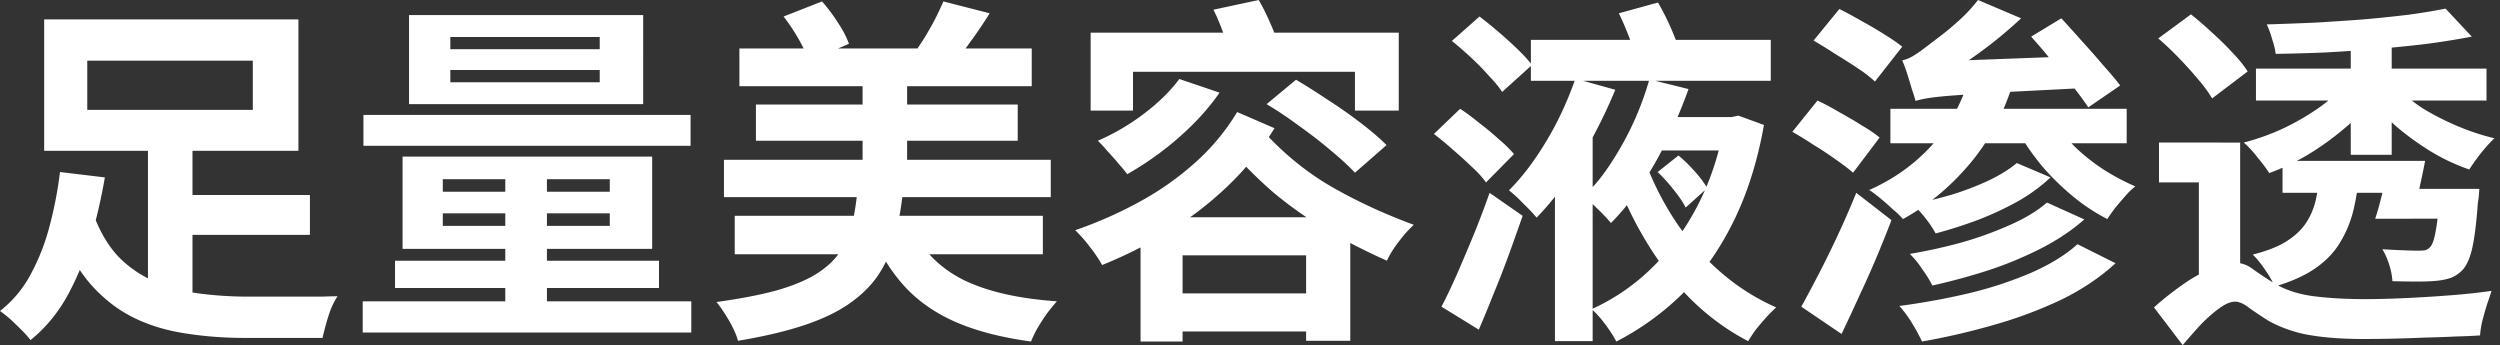 <svg xmlns="http://www.w3.org/2000/svg" width="181" height="25" fill="none"><rect width="100%" height="100%" fill="#333333" stroke="none"/><path fill="#fff" d="M163.331 4.966h16.692V7.28h-16.692zm1.924 6.682h8.398v2.313h-8.398zm8.502 2.027h3.718v2.159h-3.718zm-3.562-11.127h2.964v8.658h-2.964zm-.52 3.666 2.184.858a12.6 12.6 0 0 1-2.106 2.21 20.6 20.6 0 0 1-2.626 1.898 17 17 0 0 1-2.834 1.351q-.312-.493-.858-1.144a6.7 6.7 0 0 0-.988-1.065 17 17 0 0 0 2.782-.988 18 18 0 0 0 2.548-1.456q1.17-.807 1.898-1.664m3.9.104q.729.805 1.846 1.534 1.144.701 2.496 1.274 1.352.571 2.678.883-.441.417-.988 1.092-.52.676-.832 1.17a14.4 14.4 0 0 1-2.73-1.274 20 20 0 0 1-2.496-1.793 13 13 0 0 1-1.95-2.132zm3.068 7.358h2.86l-.026.364q-.025.363-.078.624-.156 2.183-.416 3.327-.26 1.118-.728 1.587-.364.363-.832.546a4.6 4.6 0 0 1-1.04.207q-.52.053-1.378.053-.831-.001-1.794-.026a4.7 4.7 0 0 0-.234-1.197 5 5 0 0 0-.494-1.117q.832.051 1.534.078.702.026 1.04.026.312-.001.494-.026a.7.7 0 0 0 .338-.183q.286-.233.442-1.143.183-.91.312-2.782zm.416-13.052 1.898 2.028q-1.482.285-3.224.52a96 96 0 0 1-3.588.364q-1.845.156-3.744.26-1.872.078-3.64.104a5.4 5.4 0 0 0-.26-1.066 6 6 0 0 0-.39-1.066q1.716-.052 3.51-.13 1.794-.105 3.51-.234a106 106 0 0 0 3.25-.338 45 45 0 0 0 2.678-.442m-9.074 11.673h2.834a17 17 0 0 1-.416 2.86 8.2 8.2 0 0 1-.962 2.366q-.624 1.066-1.768 1.872-1.143.807-2.99 1.352-.207-.52-.676-1.195-.468-.702-.91-1.119 1.535-.39 2.444-.962.936-.597 1.43-1.352.495-.753.702-1.69.209-.96.312-2.132m-11.726-9.515 2.366-1.742q.754.597 1.534 1.326.78.701 1.456 1.43.702.727 1.118 1.378l-2.574 1.95a9.4 9.4 0 0 0-1.014-1.378q-.65-.78-1.404-1.56t-1.482-1.404m5.928 7.54v9.88h-2.99v-6.995h-2.886v-2.886zm10.764 1.326h2.626a62 62 0 0 1-.468 2.236 44 44 0 0 1-.494 1.95h-2.652q.286-.858.546-1.976.26-1.145.442-2.21m-11.076 7.384q.625 0 1.222.442.599.44 1.56 1.04 1.222.727 2.886.936 1.665.207 3.692.207 1.3 0 2.964-.078 1.665-.077 3.302-.207a45 45 0 0 0 2.886-.312q-.13.416-.338 1.014-.182.598-.338 1.195a7 7 0 0 0-.156 1.015q-.727.051-1.768.078-1.013.051-2.21.078a106 106 0 0 1-4.42.104q-2.314 0-3.952-.287a9.5 9.5 0 0 1-2.938-1.014q-.78-.493-1.404-.935-.597-.468-1.04-.468-.468 0-1.092.442-.624.441-1.326 1.143-.675.729-1.378 1.56l-2.08-2.73a22 22 0 0 1 2.028-1.611 11 11 0 0 1 2.054-1.17q1.014-.442 1.846-.442M131.3 2.938 133.172.65q.728.365 1.586.858.858.468 1.638.962.806.495 1.326.91l-1.976 2.522a9.6 9.6 0 0 0-1.248-.962 45 45 0 0 0-1.638-1.04 30 30 0 0 0-1.56-.962m-1.534 6.604 1.82-2.262q.728.338 1.56.832.858.468 1.638.962.805.468 1.3.884l-1.924 2.548q-.468-.416-1.222-.936a24 24 0 0 0-1.612-1.066 30 30 0 0 0-1.56-.962m.65 12.662q.546-.989 1.248-2.34.702-1.352 1.404-2.86t1.326-3.042l2.548 1.976q-.52 1.352-1.118 2.782a81 81 0 0 1-1.248 2.782q-.624 1.378-1.248 2.678zm16.64-19.552 2.184-1.326q.675.728 1.482 1.638.805.885 1.534 1.742.753.833 1.248 1.482l-2.314 1.586q-.442-.675-1.144-1.56a60 60 0 0 0-1.508-1.82 45 45 0 0 0-1.482-1.742m-8.372 4.654-.026-1.976 1.482-.884 10.504-.39q.052.546.13 1.222.103.65.208 1.092l-5.096.26q-2.055.105-3.354.208-1.3.078-2.054.156a13 13 0 0 0-1.144.156q-.39.078-.65.156m0 0a10 10 0 0 0-.26-.832 40 40 0 0 0-.338-1.118 11 11 0 0 0-.364-.988q.39-.078.78-.312t.832-.572q.312-.234.988-.754.702-.52 1.482-1.222A11.4 11.4 0 0 0 143.208 0l3.12 1.326a31 31 0 0 1-2.028 1.742 33 33 0 0 1-2.236 1.612q-1.145.728-2.262 1.274v.078l-.286.234a5 5 0 0 0-.546.52q-.286.286-.286.52m-1.82.572h17.108v2.496h-17.108zm5.694-2.184 3.094.624q-1.093 3.302-3.172 5.694-2.055 2.392-4.706 3.848a5.4 5.4 0 0 0-.702-.676 20 20 0 0 0-.91-.806 9 9 0 0 0-.832-.624q2.652-1.17 4.524-3.224t2.704-4.836m6.214 3.146q.597.937 1.508 1.846a14.5 14.5 0 0 0 2.054 1.612q1.118.702 2.262 1.196a5.3 5.3 0 0 0-.728.702q-.365.415-.728.858-.339.442-.572.806a14 14 0 0 1-2.418-1.586 19 19 0 0 1-2.184-2.106 18 18 0 0 1-1.716-2.392zm-2.756 2.964 2.444 1.04a12.4 12.4 0 0 1-2.34 1.716q-1.353.754-2.886 1.352-1.534.571-3.094.988a7.5 7.5 0 0 0-.728-1.092 7.7 7.7 0 0 0-.936-1.014 36 36 0 0 0 2.834-.702 21 21 0 0 0 2.652-1.014q1.248-.598 2.054-1.274m2.184 2.86 2.704 1.222q-1.326 1.17-3.094 2.08a27 27 0 0 1-3.796 1.586 45 45 0 0 1-4.108 1.118 9 9 0 0 0-.728-1.17 6.2 6.2 0 0 0-.91-1.118 38 38 0 0 0 3.77-.832 26 26 0 0 0 3.51-1.274q1.638-.728 2.652-1.612m2.21 3.016 2.756 1.378q-1.638 1.508-3.848 2.6a31 31 0 0 1-4.81 1.82 50 50 0 0 1-5.356 1.248 13 13 0 0 0-.702-1.3 8.4 8.4 0 0 0-.936-1.274 52 52 0 0 0 4.992-.91 28.3 28.3 0 0 0 4.524-1.482q2.08-.91 3.38-2.08M120.014 12.454l1.508-1.196q.599.494 1.196 1.17.599.675.884 1.196l-1.56 1.404q-.285-.572-.858-1.274a12 12 0 0 0-1.17-1.3m-9.178-9.568h17.368V5.85h-17.368zm8.918 5.59h5.668v2.418h-5.668zm-5.694-2.782 2.886.806a37 37 0 0 1-1.56 3.302 33 33 0 0 1-1.924 3.224 19.7 19.7 0 0 1-2.21 2.73 12 12 0 0 0-.962-1.014 9.5 9.5 0 0 0-1.04-.962q1.04-1.041 1.976-2.418a23.6 23.6 0 0 0 1.664-2.86 25 25 0 0 0 1.17-2.808m5.356.052 2.834.702a36 36 0 0 1-1.456 3.484 27 27 0 0 1-1.898 3.38 17 17 0 0 1-2.262 2.834 12 12 0 0 0-.962-1.014 10.5 10.5 0 0 0-1.014-.91 13.2 13.2 0 0 0 2.028-2.496q.936-1.43 1.638-2.99a22 22 0 0 0 1.092-2.99m5.434 2.73h.52l.494-.104 1.846.676q-.701 3.951-2.21 6.994-1.482 3.015-3.64 5.174a19.6 19.6 0 0 1-4.836 3.51 10 10 0 0 0-.806-1.248q-.52-.702-.988-1.092a15.2 15.2 0 0 0 4.368-2.99q1.977-1.925 3.328-4.55 1.353-2.626 1.924-5.824zm-5.616 3.536a21.3 21.3 0 0 0 2.21 4.212 18.8 18.8 0 0 0 3.198 3.536 15.8 15.8 0 0 0 3.952 2.496q-.312.285-.702.702-.39.441-.754.884a12 12 0 0 0-.572.858q-3.302-1.716-5.772-4.862-2.443-3.172-3.874-7.098zm-6.656-.832 2.678-2.678.052.052V24.7h-2.73zM117.206.962l2.834-.78a19 19 0 0 1 .91 1.794q.443.988.624 1.69l-3.016.91q-.129-.702-.546-1.716a22 22 0 0 0-.806-1.898m-12.09 2.002 2.002-1.768q.65.494 1.378 1.118.729.624 1.378 1.248.65.624 1.04 1.144l-2.158 1.95q-.338-.52-.962-1.17a19 19 0 0 0-1.3-1.326 27 27 0 0 0-1.378-1.196m-1.3 6.734 1.898-1.82q.677.441 1.404 1.04.755.572 1.404 1.17a9 9 0 0 1 1.092 1.066l-2.028 2.054q-.363-.52-1.014-1.118a32 32 0 0 0-1.378-1.248 23 23 0 0 0-1.378-1.144m.546 12.506q.52-.989 1.118-2.34.598-1.378 1.222-2.886a65 65 0 0 0 1.144-3.016l2.392 1.664q-.468 1.351-.988 2.782a66 66 0 0 1-1.092 2.808 104 104 0 0 1-1.092 2.652zM85.384 5.72l2.912.988a16.4 16.4 0 0 1-1.924 2.288 22 22 0 0 1-2.34 2.028 23 23 0 0 1-2.418 1.586q-.234-.313-.624-.754-.39-.468-.806-.91a8 8 0 0 0-.702-.754 16.2 16.2 0 0 0 3.328-1.95q1.585-1.196 2.574-2.522m6.318 1.82 2.132-1.768q1.092.65 2.34 1.482 1.247.806 2.366 1.664 1.117.857 1.846 1.586l-2.288 2.002q-.651-.702-1.716-1.586a33 33 0 0 0-2.314-1.794 27 27 0 0 0-2.366-1.586m-9.126 8.19H97.76v8.944h-3.198v-6.188h-8.944v6.24h-3.042zm1.638 5.512h11.804v2.756H84.214zM78.962 2.366h22.308v5.642h-3.172V5.2H82.03v2.808h-3.068zM87.854.702 91.13 0q.442.754.832 1.664.416.91.572 1.612l-3.458.78q-.13-.675-.494-1.612a15 15 0 0 0-.728-1.742m1.716 7.41 2.704 1.17a21 21 0 0 1-3.354 4.16 25.3 25.3 0 0 1-4.238 3.276 32.3 32.3 0 0 1-4.888 2.47 9.7 9.7 0 0 0-.858-1.274 10 10 0 0 0-1.092-1.248 30 30 0 0 0 4.654-2.054 21.3 21.3 0 0 0 4.056-2.86 15.8 15.8 0 0 0 3.016-3.64m1.534.988q2.314 2.652 5.122 4.316 2.808 1.638 6.136 2.86-.546.495-1.092 1.222-.546.702-.858 1.378a48 48 0 0 1-4.342-2.21 29.5 29.5 0 0 1-3.874-2.73 31 31 0 0 1-3.562-3.64zM53.533 3.51h21.164v2.73H53.533zm1.196 4.056h18.954v2.625H54.73zm-1.534 8.06h22.308v2.781H53.195zm-.78-4.056h23.66v2.704h-23.66zm10.036-6.344h3.224v8.528h-3.224zm-5.72-4.03L59.513.104q.624.702 1.17 1.56.546.831.78 1.508L58.551 4.42q-.208-.677-.728-1.586a13.4 13.4 0 0 0-1.092-1.638M68.301.104l3.354.858q-.65 1.04-1.352 2.002-.675.935-1.222 1.612l-2.834-.806q.364-.52.754-1.144.39-.65.728-1.3.338-.676.572-1.222m-6.214 13.624h3.302a24 24 0 0 1-.546 3.223 8.9 8.9 0 0 1-1.092 2.704q-.727 1.197-2.028 2.159-1.275.96-3.302 1.663-2.028.702-4.992 1.197-.104-.417-.364-.936a11 11 0 0 0-.598-1.04 7.5 7.5 0 0 0-.598-.832q2.653-.365 4.42-.858 1.794-.52 2.886-1.223 1.092-.702 1.664-1.585.599-.885.858-2.002.26-1.12.39-2.47m3.978 2.86q1.17 2.417 3.718 3.691 2.573 1.248 6.734 1.535-.312.363-.702.858-.364.52-.676 1.04a8 8 0 0 0-.494 1.014q-3.068-.417-5.252-1.326-2.184-.91-3.692-2.444-1.508-1.56-2.522-3.848zM32.604 5.07v.884H43.42V5.07zm0-2.392v.884H43.42v-.884zm-2.99-1.586h16.952V7.54H29.614zm2.444 14.352v.91h12.09v-.91zm0-2.47v.91h12.09v-.91zm-2.912-1.638h18.07v6.682h-18.07zm7.436.546h3.016v11.154h-3.016zM26.312 8.32h23.686v2.236H26.312zM28.6 18.876h19.11v1.976H28.6zm-2.34 2.938h23.79v2.262H26.26zM12.116 14.118h10.322v2.886H12.116zm-5.33 1.456q.702 1.872 1.82 3.042a8.2 8.2 0 0 0 2.6 1.768 12.2 12.2 0 0 0 3.172.858q1.742.234 3.614.234h5.33q.675-.026 1.118-.026-.234.338-.468.884-.208.546-.364 1.118t-.26 1.014H17.81q-2.392 0-4.446-.338-2.055-.312-3.77-1.17-1.69-.858-3.042-2.392-1.352-1.56-2.314-4.03zm3.926-5.434h3.224v12.844l-3.224-1.014zM6.318 4.394v3.562h11.986V4.394zm-3.12-2.99h18.408v9.516H3.198zm1.144 11.05 3.25.39a39 39 0 0 1-1.014 4.394 20 20 0 0 1-1.69 4.16Q3.823 23.32 2.21 24.622a7 7 0 0 0-.65-.728q-.39-.39-.806-.78A9 9 0 0 0 0 22.516a8.3 8.3 0 0 0 2.288-2.782q.884-1.665 1.352-3.562a28 28 0 0 0 .702-3.718"/></svg>
